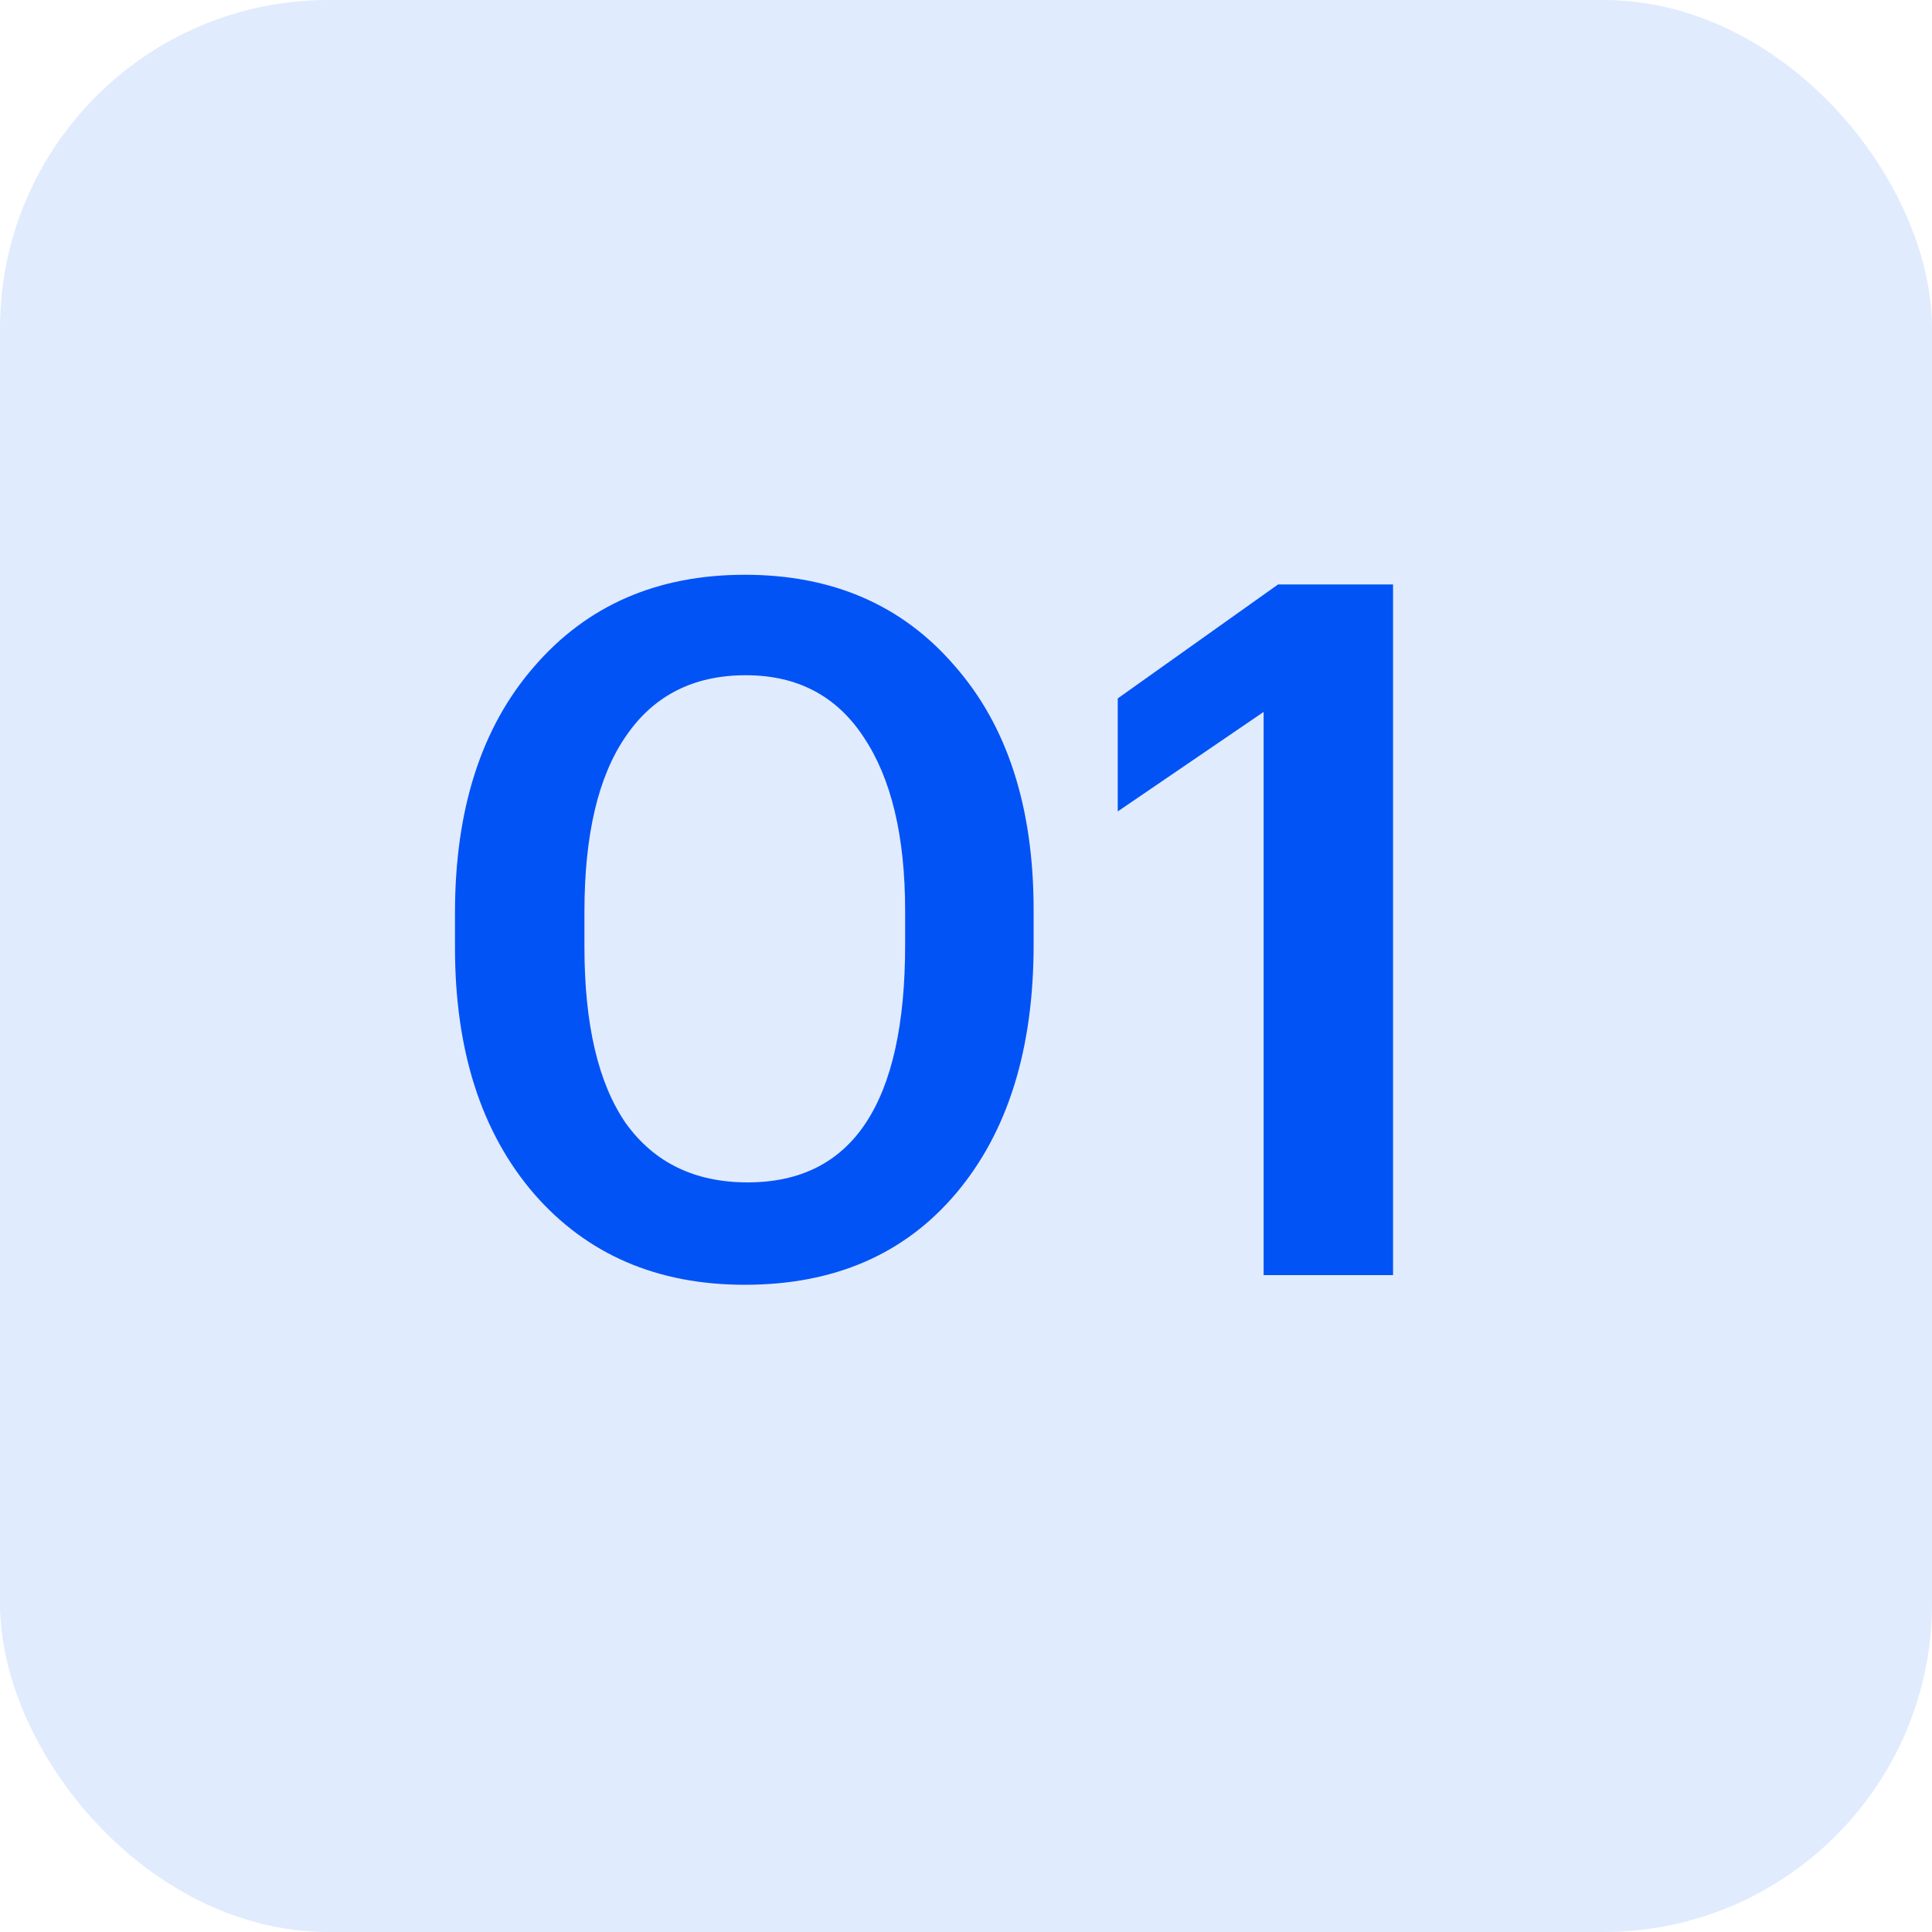 <?xml version="1.0" encoding="UTF-8"?> <svg xmlns="http://www.w3.org/2000/svg" width="100" height="100" viewBox="0 0 100 100" fill="none"><rect width="100" height="100" rx="17" fill="#0253F6" fill-opacity="0.12"></rect><path d="M38.7 61.2C44.133 61.2 46.85 57.1 46.85 48.9V47.15C46.85 43.283 46.133 40.283 44.7 38.15C43.3 36.017 41.267 34.95 38.6 34.95C35.9 34.95 33.833 36 32.4 38.1C30.967 40.167 30.25 43.2 30.25 47.2V49C30.25 53.033 30.967 56.083 32.4 58.15C33.867 60.183 35.967 61.2 38.7 61.2ZM38.55 66.5C34.017 66.5 30.383 64.933 27.65 61.8C24.917 58.633 23.55 54.383 23.55 49.05V47.25C23.55 41.883 24.917 37.633 27.65 34.5C30.383 31.333 34.017 29.75 38.55 29.75C43.083 29.75 46.7 31.317 49.4 34.45C52.133 37.55 53.5 41.767 53.5 47.1V48.9C53.5 54.3 52.167 58.583 49.5 61.75C46.833 64.917 43.183 66.5 38.55 66.5ZM65.404 36.85L57.854 42V36.15L66.154 30.25H72.104V66H65.404V36.85Z" fill="#0253F6"></path></svg> 